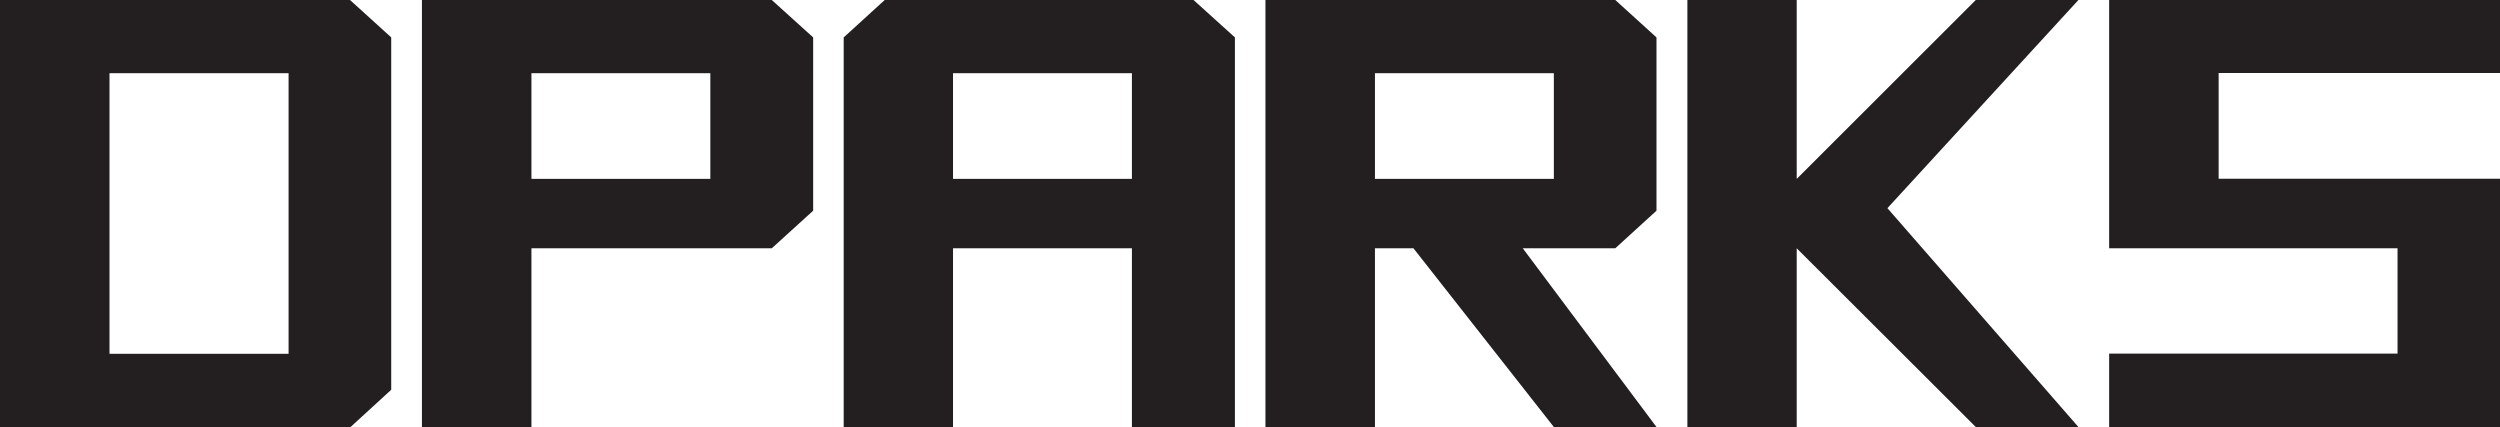 <?xml version="1.0" encoding="UTF-8"?>
<svg id="uuid-27a97fee-e959-4016-b81b-1d6a9d21207b" data-name="Layer 2" xmlns="http://www.w3.org/2000/svg" viewBox="0 0 138.35 23.63">
  <defs>
    <style>
      .uuid-7a97d4f6-89c7-4b4f-bc6b-ba1f8260636d {
        fill: #231f20;
        stroke-width: 0px;
      }
    </style>
  </defs>
  <g id="uuid-97072cd8-e629-47f9-b88a-371ae9c19315" data-name="Layer 1">
    <path class="uuid-7a97d4f6-89c7-4b4f-bc6b-ba1f8260636d" d="m0,0v23.63h19.4l2.25-2.06V2.07l-2.28-2.07H0Zm15.97,19.58H6.06V4.05h9.91v15.53ZM23.35,0v23.63h6.06v-9.89h13.3l2.29-2.08V2.07l-2.29-2.07h-19.37Zm15.96,9.9h-9.9v-5.85h9.9v5.85ZM48.96,0l-2.27,2.07v21.56h6.05v-9.89h9.9v9.89h5.7V2.07l-2.29-2.07h-17.09Zm13.68,9.9h-9.9v-5.85h9.9v5.85ZM109.34,0l-9.91,9.9V0h-6.05v23.63h6.05v-9.89l9.91,9.89h5.68l-10.57-12.11L115.02,0h-5.68Zm29.02,4.05V0h-21.64v13.74h15.96v5.83h-15.96v4.06h21.64v-13.74h-15.58v-5.85h15.58ZM70.03,0v23.63h6.06v-9.89h2.13l7.77,9.89h5.68l-7.4-9.89h5.12l2.28-2.08V2.07l-2.28-2.07h-19.37Zm15.96,9.9h-9.9v-5.85h9.9v5.85Z"/>
  </g>
</svg>